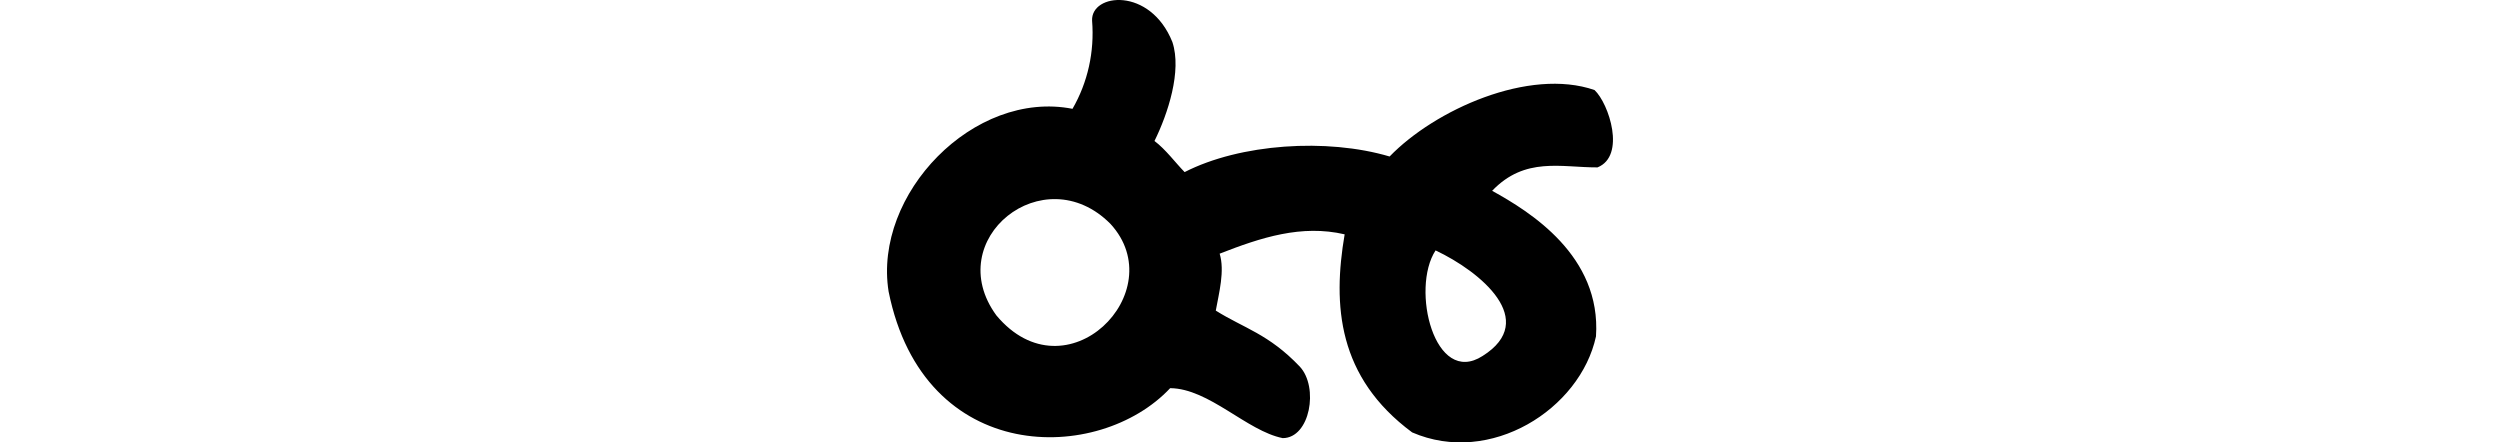 <?xml version="1.0" encoding="UTF-8" standalone="no"?>
<!-- Created with Inkscape (http://www.inkscape.org/) -->

<svg
   xmlns:dc="http://purl.org/dc/elements/1.1/"
   xmlns:cc="http://creativecommons.org/ns#"
   xmlns:rdf="http://www.w3.org/1999/02/22-rdf-syntax-ns#"
   xmlns:svg="http://www.w3.org/2000/svg"
   xmlns="http://www.w3.org/2000/svg"
   xmlns:sodipodi="http://sodipodi.sourceforge.net/DTD/sodipodi-0.dtd"
   xmlns:inkscape="http://www.inkscape.org/namespaces/inkscape"
   width="200"
   height="35.393"
   id="svg2"
   version="1.1"
   inkscape:version="0.48.3.1 r9886"
   sodipodi:docname="un.svg">
  <defs
     id="defs4" />
  <sodipodi:namedview
     id="base"
     pagecolor="#ffffff"
     bordercolor="#666666"
     borderopacity="1.0"
     inkscape:pageopacity="0.0"
     inkscape:pageshadow="2"
     inkscape:zoom="2.8"
     inkscape:cx="-69.02327"
     inkscape:cy="13.66692"
     inkscape:document-units="px"
     inkscape:current-layer="layer1"
     showgrid="false"
     fit-margin-top="0"
     fit-margin-left="0"
     fit-margin-right="0"
     fit-margin-bottom="0"
     inkscape:window-width="1301"
     inkscape:window-height="744"
     inkscape:window-x="65"
     inkscape:window-y="24"
     inkscape:window-maximized="1" />
  <g
     inkscape:label="Layer 1"
     inkscape:groupmode="layer"
     id="layer1"
     transform="translate(239.802,-955.639)">
    <g
       transform="matrix(1.057,0,0,1.057,-1594.431,-1045.254)"
       id="layer1-0"
       inkscape:label="Layer 1">
      <g
         inkscape:label="Layer 1"
         id="layer1-1"
         transform="matrix(0.782,-0.623,0.623,0.782,-699.444,823.398)">
        <g
           transform="matrix(0.937,0.348,-0.348,0.937,202.782,30.382)"
           id="layer1-3"
           inkscape:label="Layer 1" />
      </g>
    </g>
    <g
       transform="translate(-929.474,-421.337)"
       id="layer1-34"
       inkscape:label="Layer 1" />
    <g
       transform="translate(-822.372,-394.765)"
       id="layer1-7"
       inkscape:label="Layer 1" />
    <path
       style="fill:#000000"
       d="m -146.186,986.692 c 3.111,0.032 6.132,3.423 9,3.997 2.193,0 2.897,-4.073 1.371,-5.718 -2.492,-2.62 -4.49,-3.078 -6.724,-4.483 0.256,-1.418 0.731,-3.176 0.31,-4.555 3.325,-1.3 6.55,-2.347 9.999,-1.547 -0.971,5.685 -0.554,11.439 5.4,15.845 6.249,2.709 13.447,-1.853 14.707,-7.68 0.435,-6.453 -5.29,-9.981 -8.308,-11.647 2.634,-2.753 5.529,-1.861 8.43,-1.873 2.285,-0.918 0.921,-5.098 -0.239,-6.189 -5.239,-1.811 -12.773,1.578 -16.393,5.317 -5.028,-1.488 -11.952,-1.027 -16.399,1.248 -0.723,-0.734 -1.511,-1.814 -2.411,-2.489 1.071,-2.17 2.203,-5.603 1.432,-7.916 -1.78,-4.436 -6.525,-3.909 -6.423,-1.708 0.201,2.489 -0.35,4.948 -1.567,7.051 -7.886,-1.546 -15.958,6.819 -14.712,14.619 2.827,13.983 16.844,13.792 22.526,7.727 z m -13.905,-5.82 c -4.446,-6.077 3.78,-12.698 9.122,-7.327 4.998,5.427 -3.53,14.013 -9.122,7.327 z m 35.135,-5.2 c 3.605,1.7 8.3,5.593 3.763,8.444 -3.853,2.48 -5.766,-5.382 -3.763,-8.444 z"
       id="path3353"
       inkscape:connector-curvature="0"
       sodipodi:nodetypes="ccccccccccccccccccccccccc" />
  </g>
</svg>
